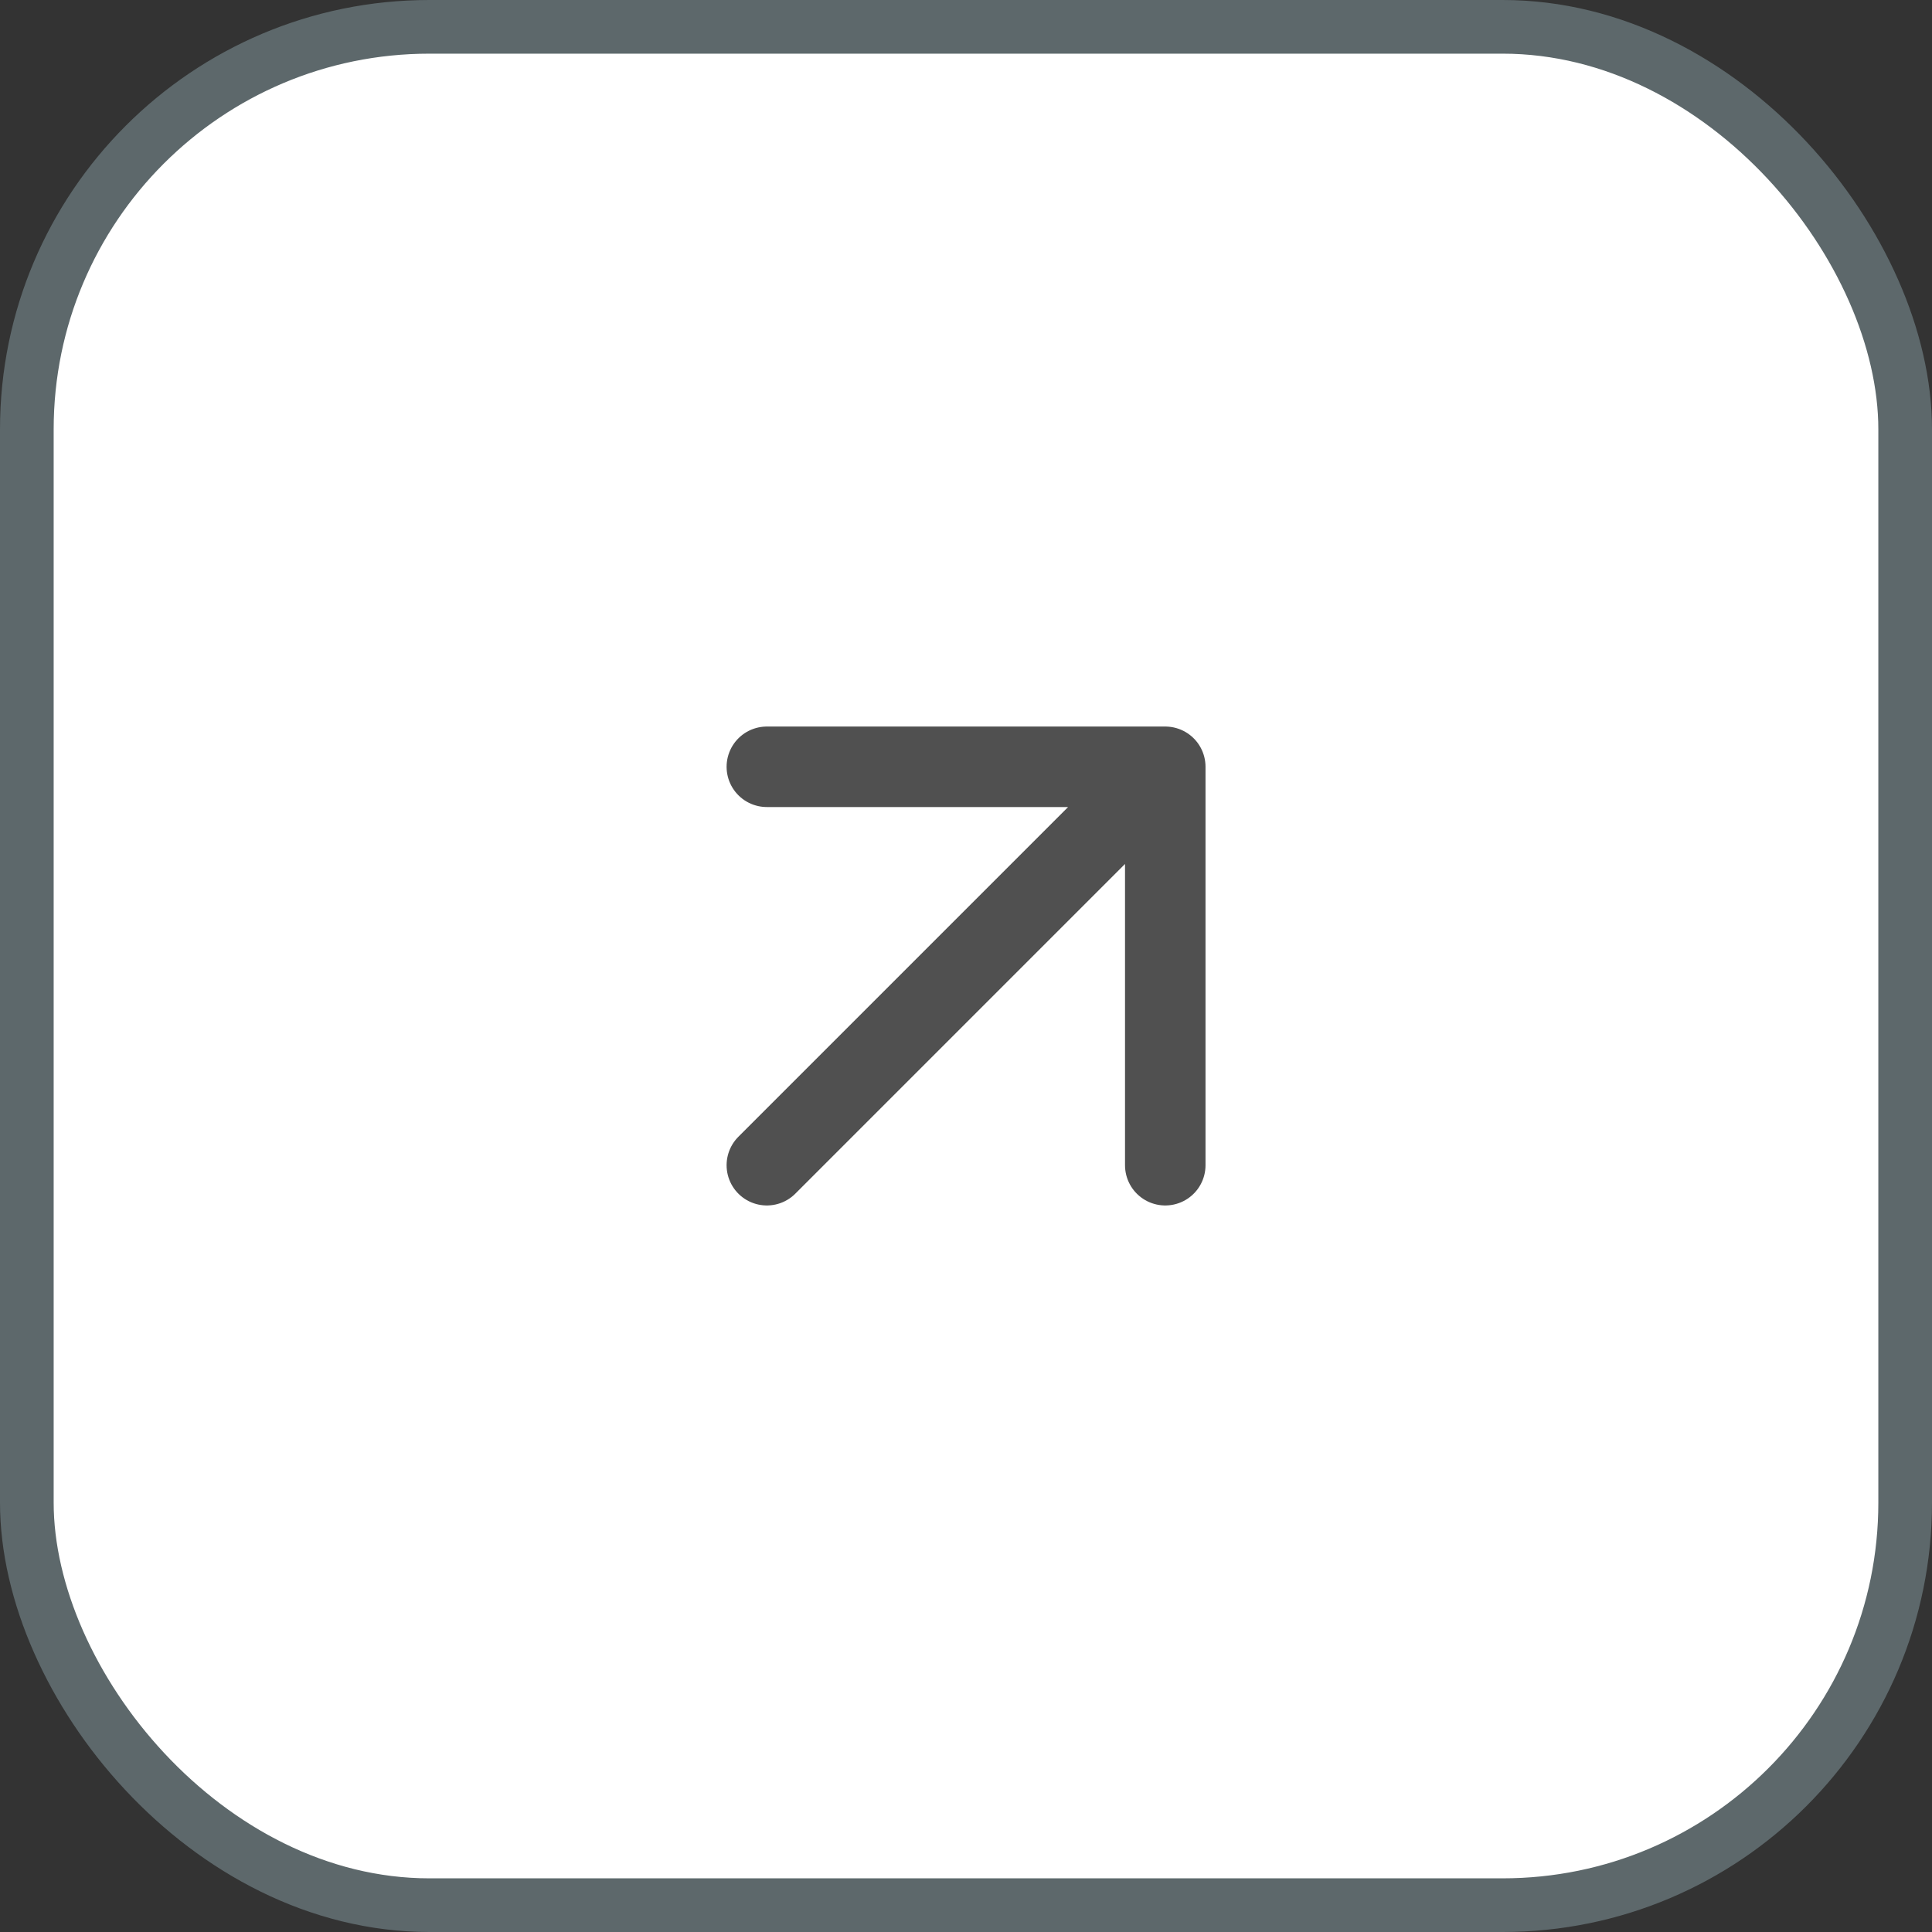<?xml version="1.0" encoding="UTF-8"?> <svg xmlns="http://www.w3.org/2000/svg" width="36" height="36" viewBox="0 0 36 36" fill="none"><rect x="0" y="0" width="36" height="36" fill="#333333" stroke="none"/><rect x="0.5" y="0.5" width="35" height="35" rx="7.5" fill="white"></rect><rect x="0.5" y="0.5" width="35" height="35" rx="7.5" stroke="#5D686B"></rect><path d="M14.289 21.712L21.713 14.288M21.713 14.288V21.712M21.713 14.288H14.289" stroke="#505050" stroke-width="1.5" stroke-linecap="round" stroke-linejoin="round"></path></svg> 